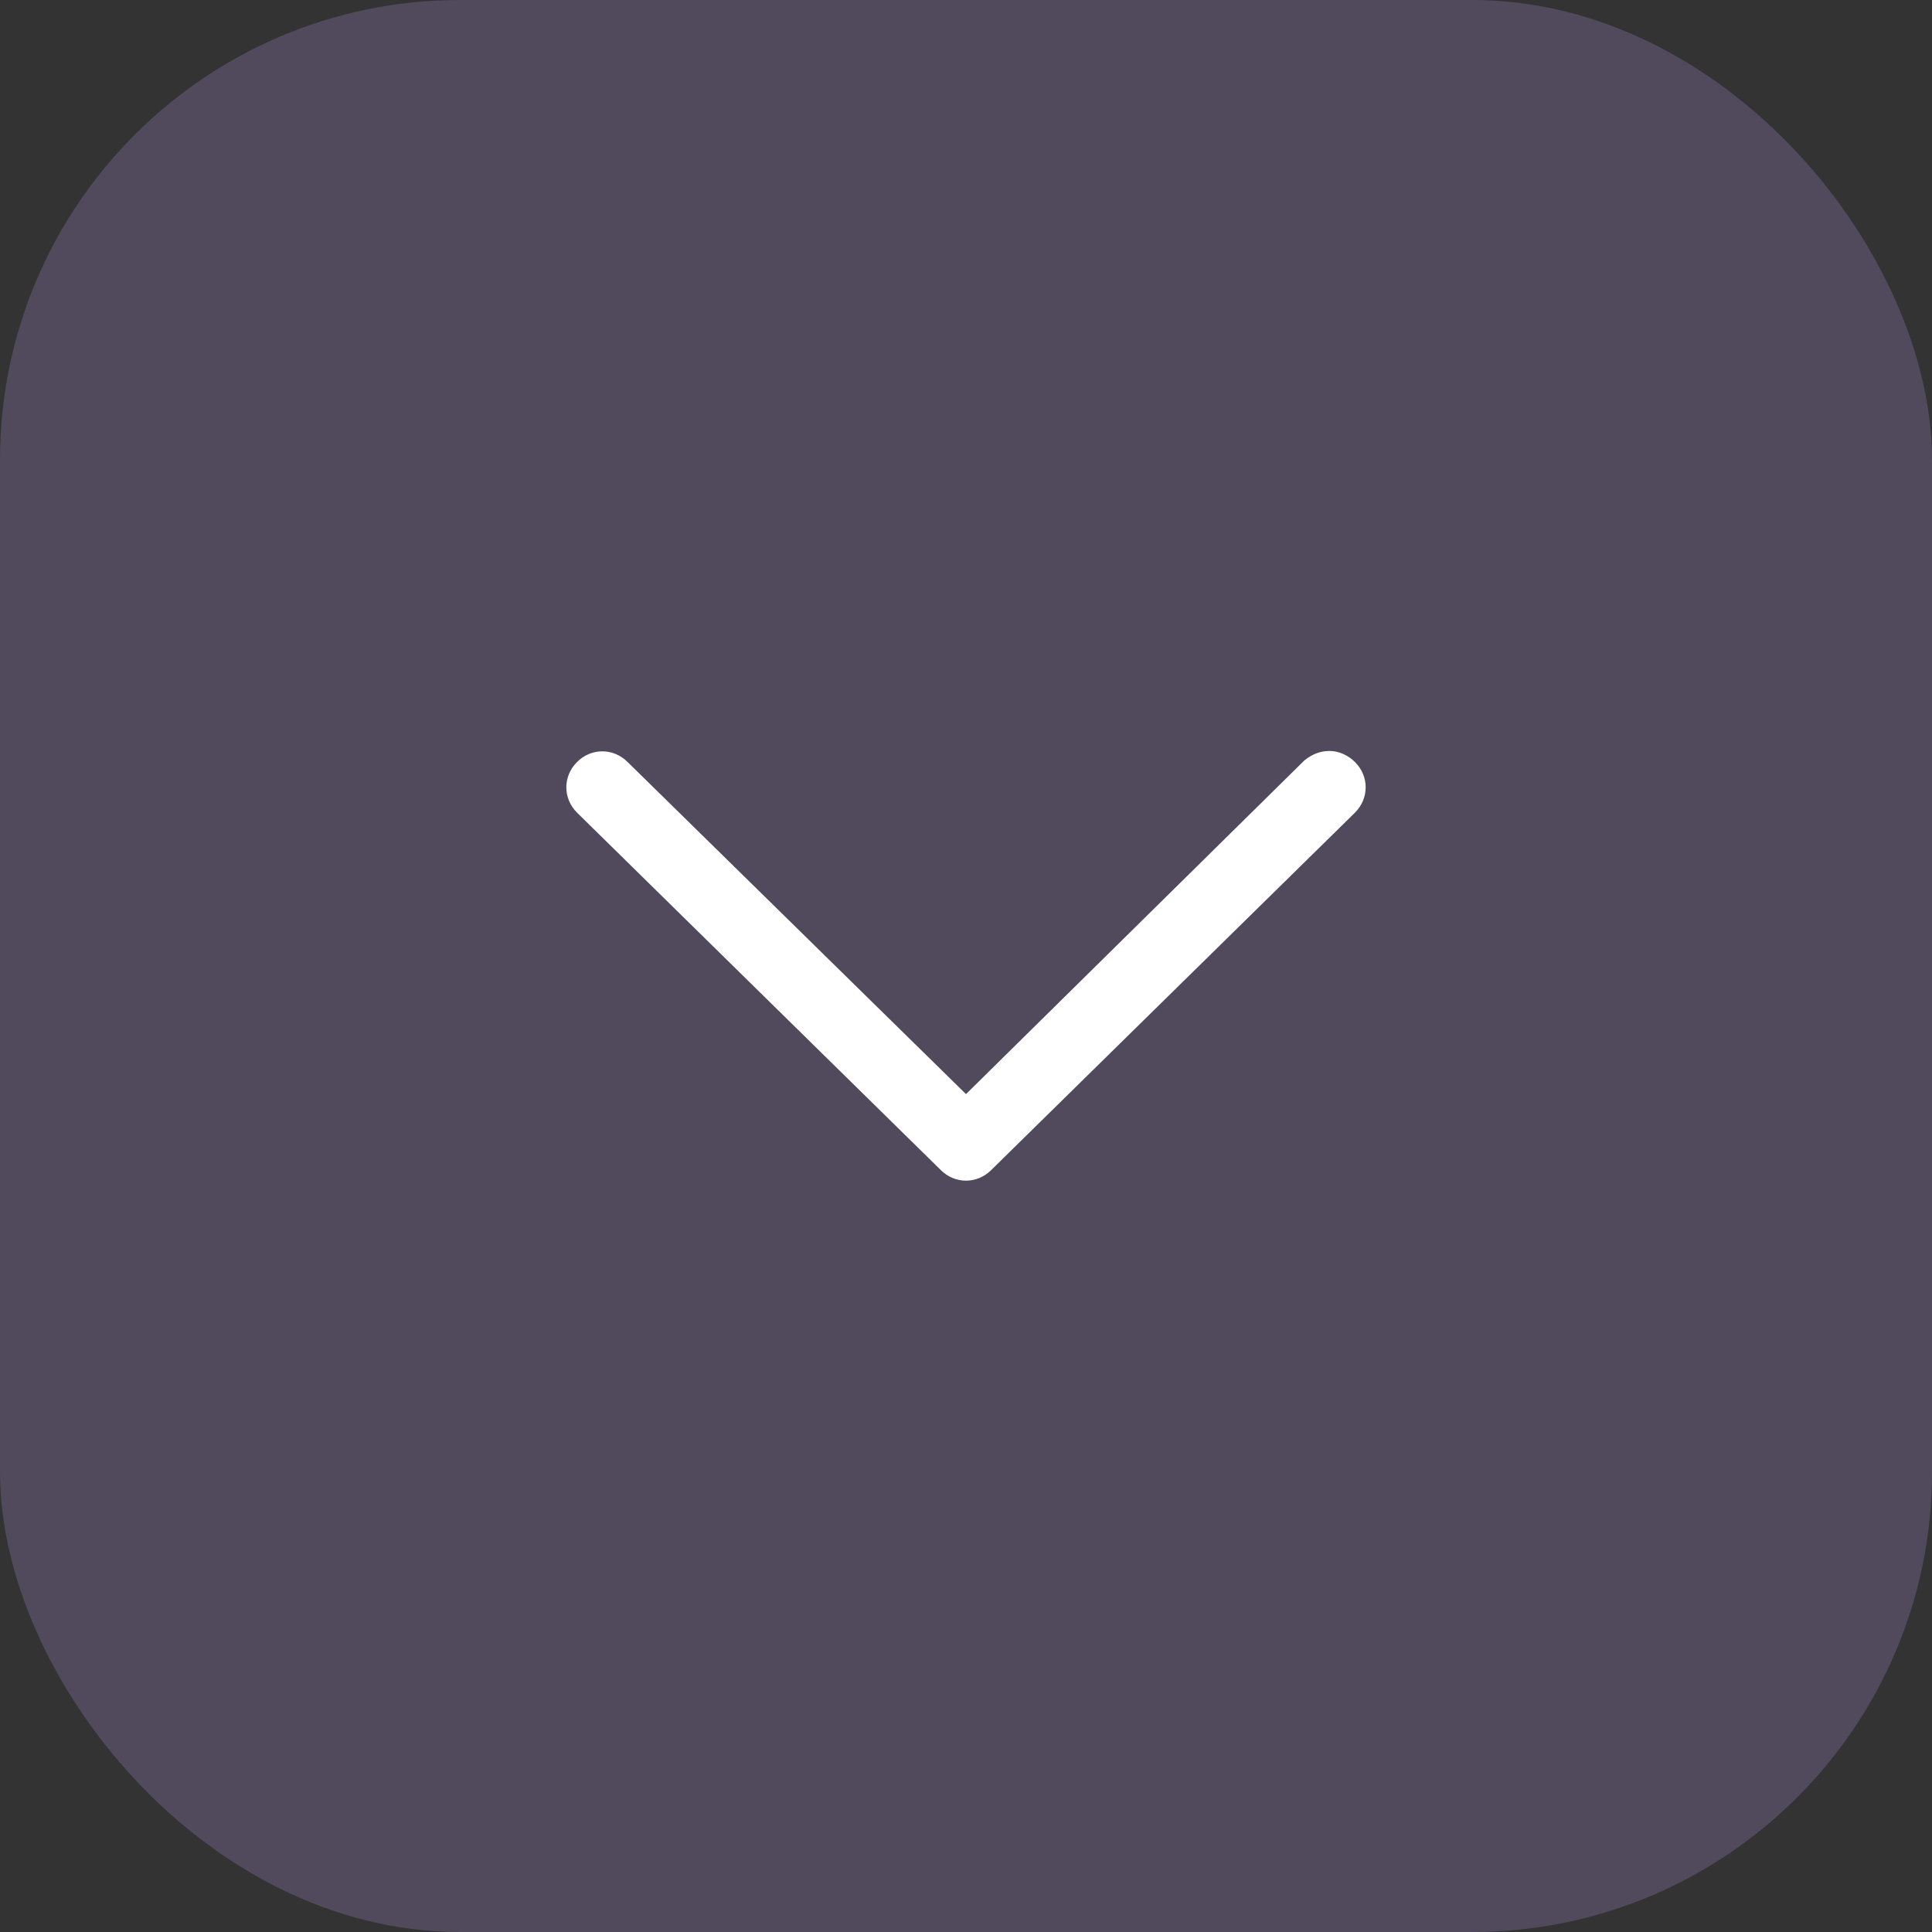 <svg width="42" height="42" viewBox="0 0 42 42" fill="none" xmlns="http://www.w3.org/2000/svg">
<rect x="0" y="0" width="42" height="42" fill="#333333" stroke="none"/>
<rect x="42" y="42" width="42" height="42" rx="10" transform="rotate(180 42 42)" fill="#CBA6FF" fill-opacity="0.2"/>
<path d="M28.906 16.325C28.7 16.325 28.528 16.394 28.356 16.531L21 23.785L13.644 16.566C13.334 16.256 12.853 16.256 12.544 16.566C12.234 16.875 12.234 17.356 12.544 17.666L20.45 25.434C20.759 25.744 21.241 25.744 21.55 25.434L29.456 17.666C29.766 17.356 29.766 16.875 29.456 16.566C29.319 16.428 29.113 16.325 28.906 16.325Z" fill="white"/>
</svg>
